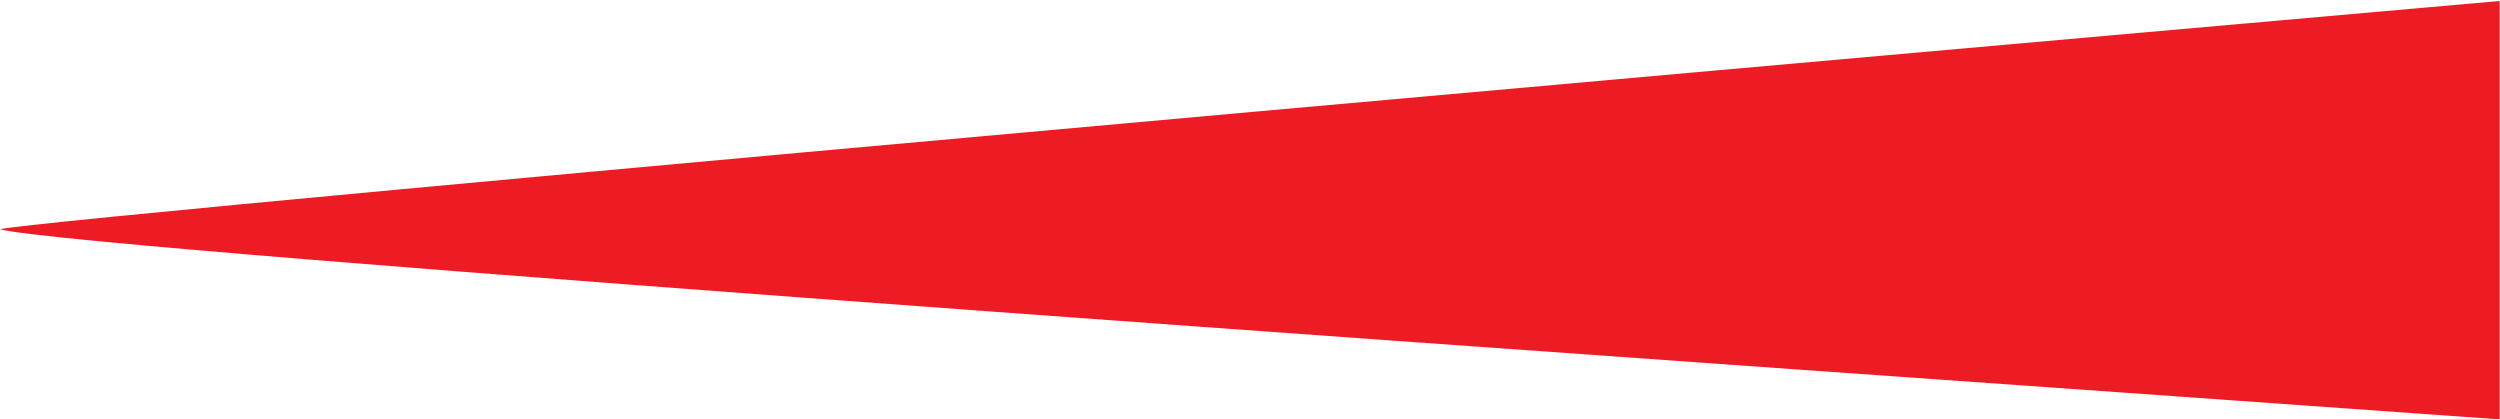 <svg version="1.2" xmlns="http://www.w3.org/2000/svg" viewBox="0 0 1544 259" width="1544" height="259">
	<title>PXLW_BIG</title>
	<style>
		.s0 { fill: #ed1c24 } 
	</style>
	<path id="Layer" class="s0" d="m1543.8 0.6q0 129.4 0 258.4c-469.3-33.6-1499.6-104.8-1543.7-117.4 14.7-6.3 1543.7-141 1543.7-141z"/>
</svg>